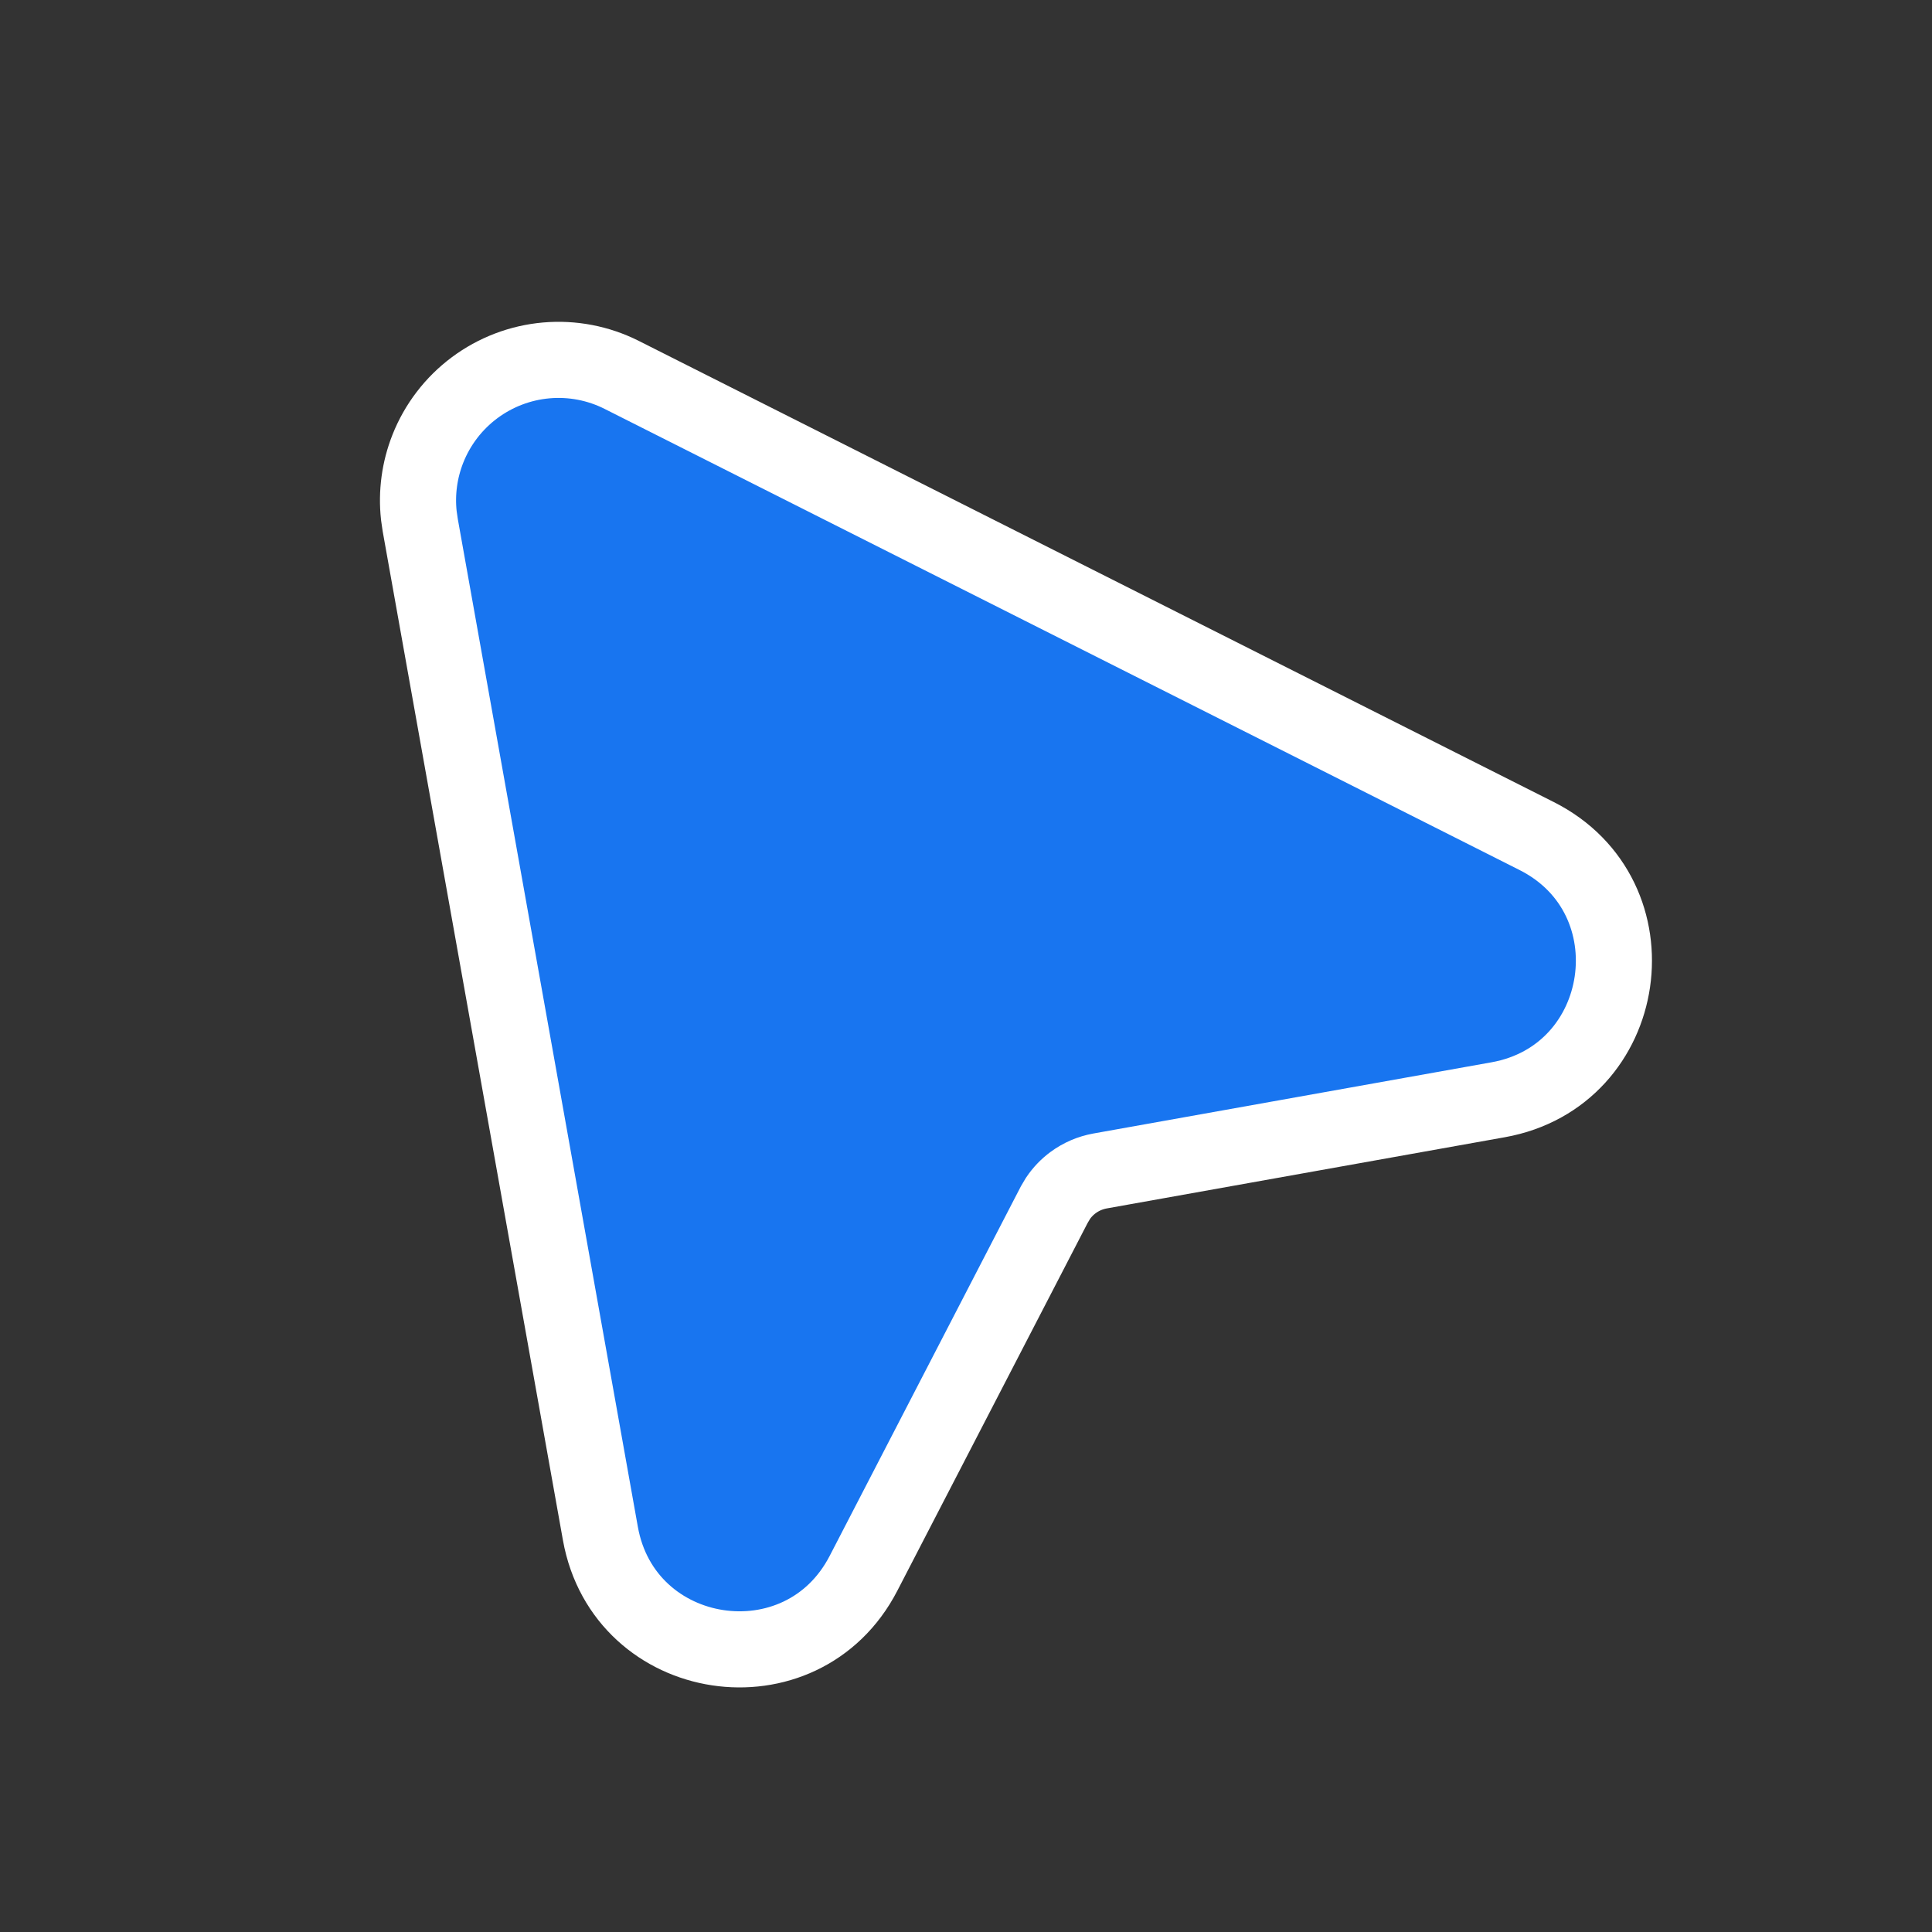 <svg width="33" height="33" viewBox="0 0 33 33" fill="none" xmlns="http://www.w3.org/2000/svg">
<rect x="0" y="0" width="33" height="33" fill="#333333" stroke="none"/>
<path d="M9.331 6.156C9.775 6.117 10.222 6.203 10.62 6.404L10.62 6.404L26.247 14.28C28.305 15.317 27.858 18.38 25.589 18.785L18.79 20.001C18.624 20.031 18.467 20.098 18.331 20.198C18.229 20.273 18.141 20.365 18.071 20.469L18.007 20.577L14.749 26.874C13.696 28.911 10.659 28.451 10.255 26.193L7.178 8.97L7.154 8.804C7.112 8.418 7.165 8.027 7.308 7.665C7.472 7.25 7.749 6.889 8.106 6.623C8.463 6.357 8.887 6.195 9.331 6.156Z" fill="#1875F0" stroke="white" stroke-width="1.3"/>
</svg>
